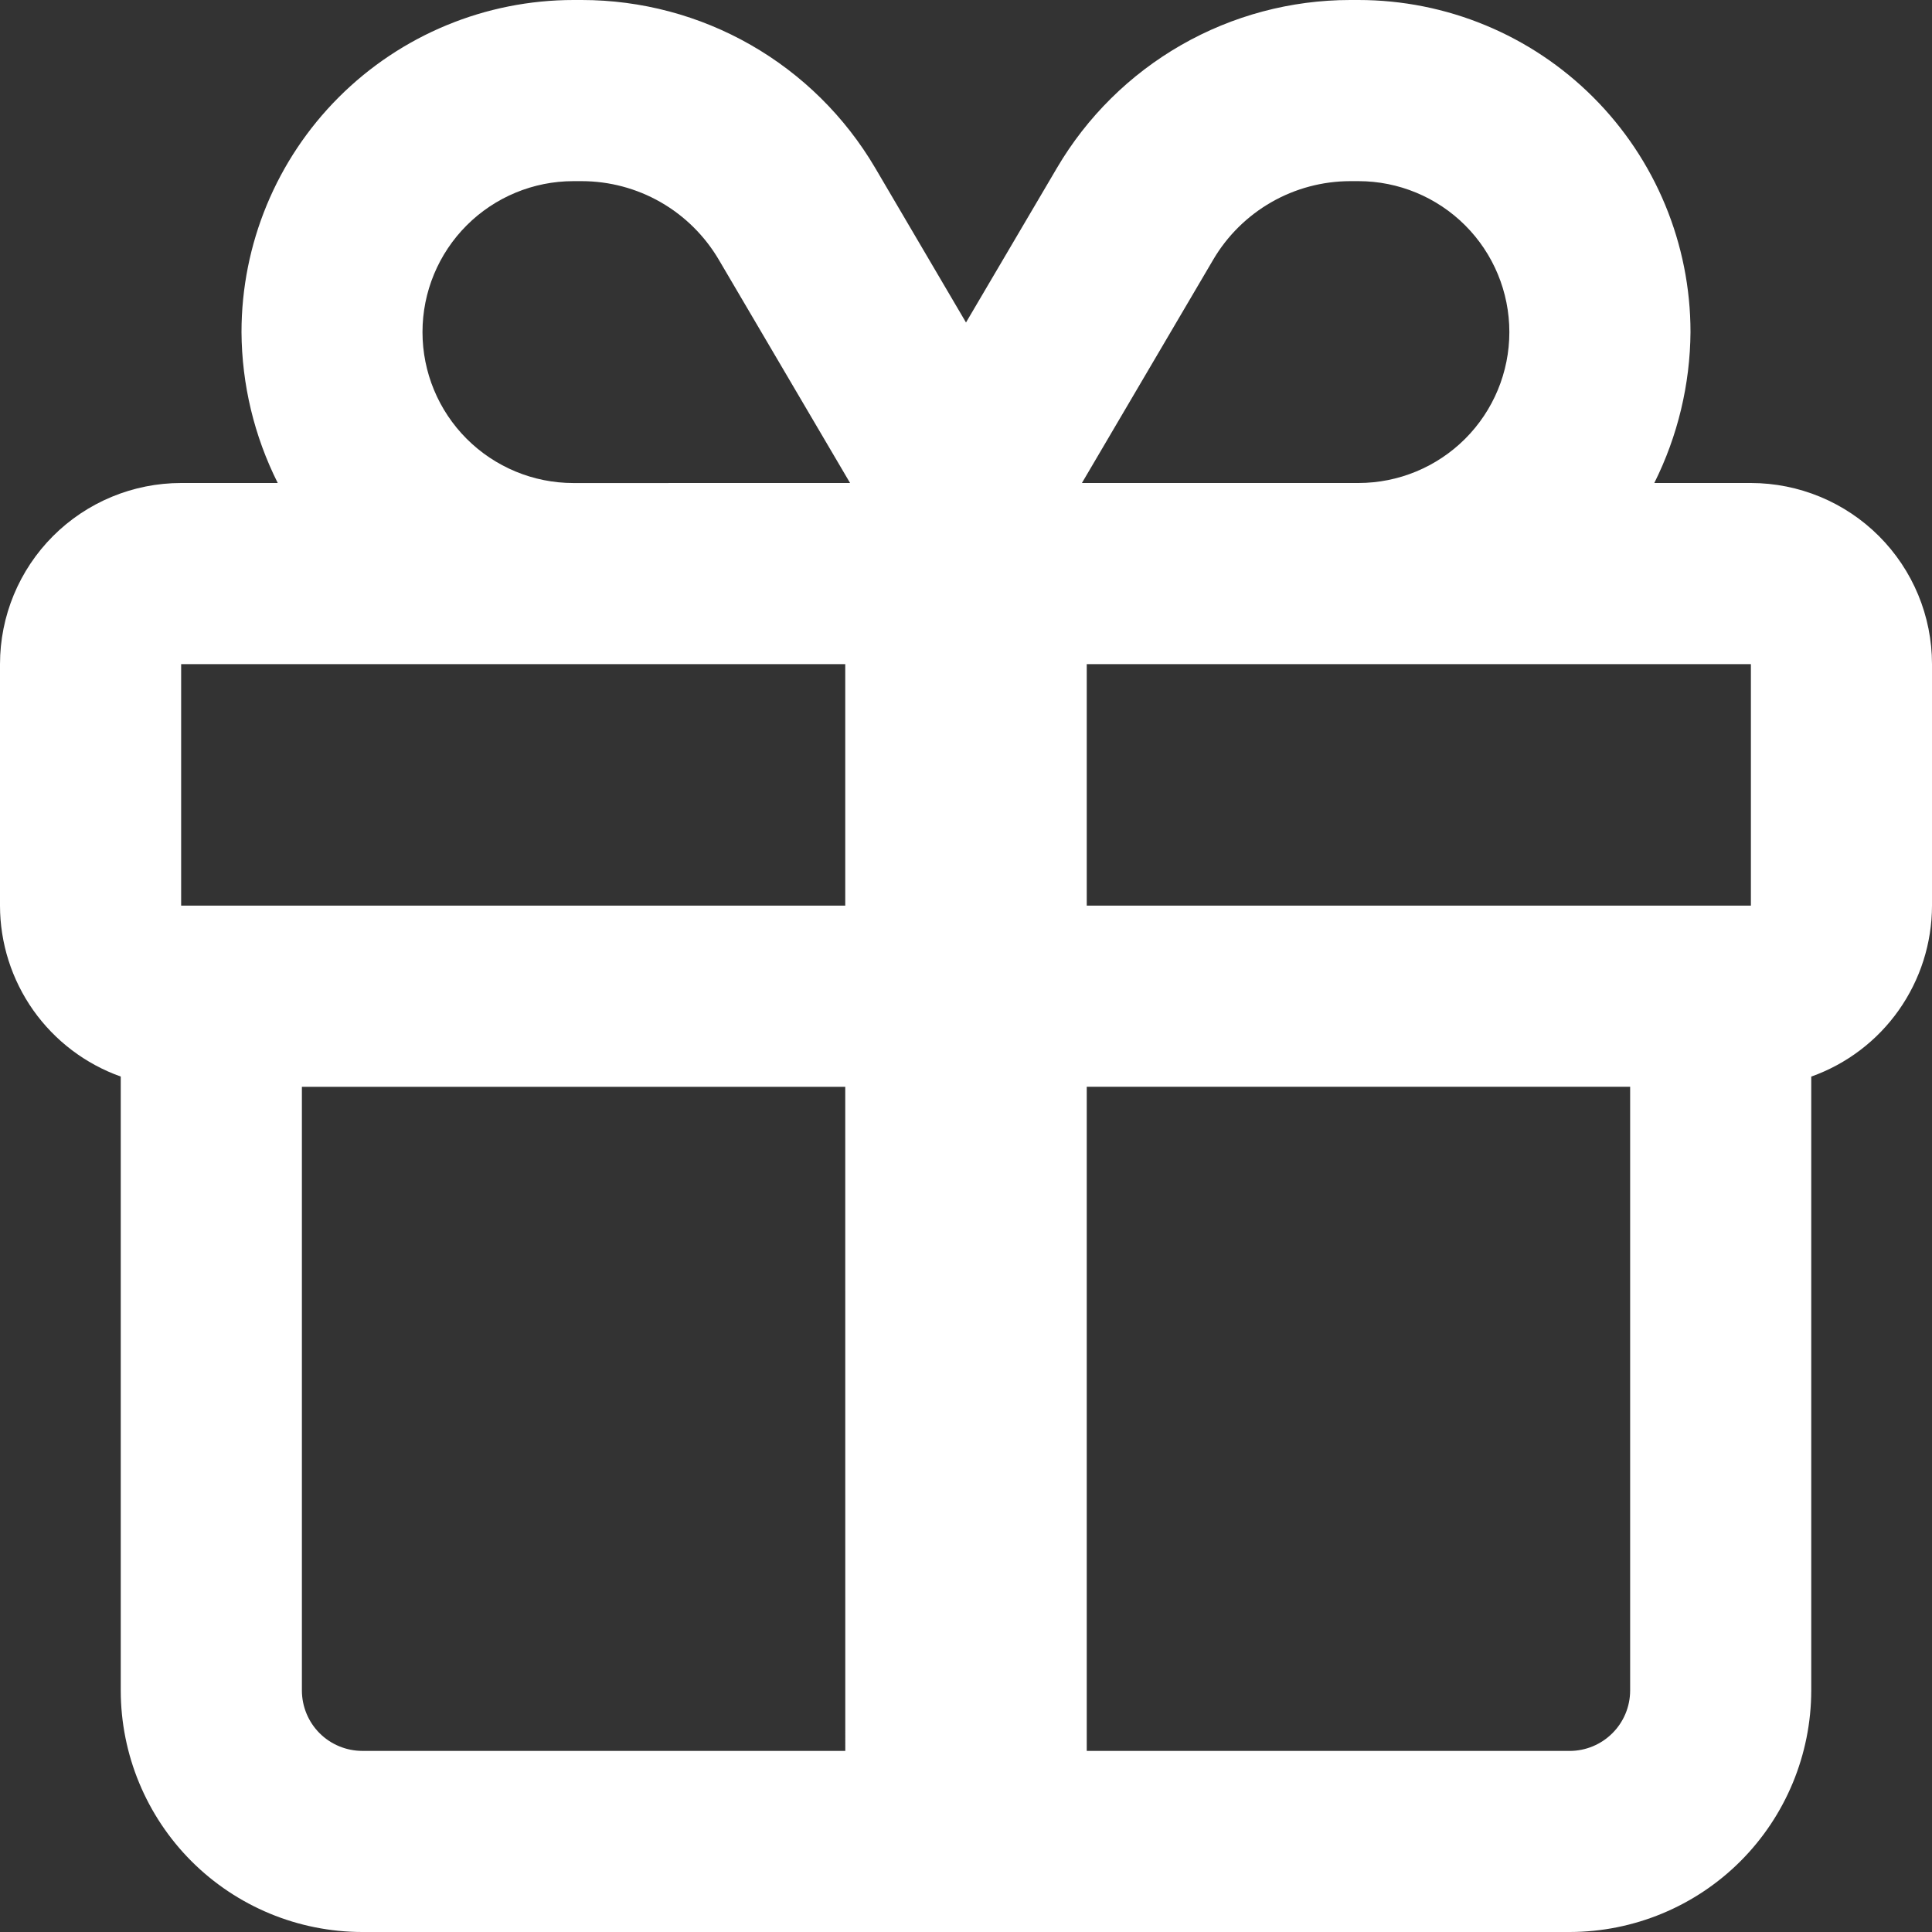 <?xml version="1.0" encoding="UTF-8"?> <svg xmlns="http://www.w3.org/2000/svg" width="50" height="50" viewBox="0 0 50 50" fill="none"><rect x="0" y="0" width="50" height="50" fill="#333333" stroke="none"/><g clip-path="url(#clip0_4138_10197)"><path d="M25 8.346L27.354 4.346C28.131 3.024 29.24 1.927 30.57 1.165C31.901 0.403 33.407 0.001 34.941 0L35.156 0C37.435 0 39.621 0.905 41.233 2.517C42.845 4.129 43.75 6.315 43.75 8.594C43.74 9.95 43.419 11.287 42.813 12.5H45.313C46.556 12.501 47.748 12.995 48.627 13.874C49.506 14.753 50 15.945 50 17.188V23.438C49.999 24.408 49.698 25.353 49.139 26.145C48.579 26.938 47.789 27.537 46.875 27.862V43.75C46.873 45.407 46.214 46.996 45.043 48.168C43.871 49.339 42.282 49.998 40.625 50H9.375C7.718 49.999 6.128 49.34 4.956 48.169C3.785 46.997 3.126 45.407 3.125 43.75V27.861C2.212 27.536 1.421 26.937 0.861 26.145C0.302 25.353 0.001 24.407 0 23.438L0 17.188C0 15.945 0.494 14.752 1.373 13.873C2.252 12.994 3.445 12.5 4.688 12.5H7.188C6.579 11.287 6.258 9.951 6.25 8.594C6.25 6.315 7.155 4.129 8.767 2.517C10.379 0.905 12.565 0 14.844 0L15.059 0C16.592 0.001 18.099 0.401 19.43 1.163C20.76 1.924 21.869 3.02 22.647 4.341L25 8.346ZM28.125 17.188V23.438H45.313V17.188H28.125ZM21.875 17.188H4.688V23.438H21.875V17.188ZM21.875 28.126H7.813V43.75C7.814 44.164 7.978 44.562 8.271 44.855C8.564 45.148 8.962 45.312 9.376 45.313H21.876L21.875 28.126ZM28.125 45.314H40.625C41.039 45.313 41.436 45.148 41.729 44.855C42.022 44.563 42.187 44.166 42.188 43.752V28.125H28.125V45.314ZM35.156 12.5C36.192 12.5 37.185 12.088 37.918 11.356C38.651 10.623 39.062 9.63 39.062 8.594C39.062 7.558 38.651 6.565 37.918 5.832C37.185 5.1 36.192 4.688 35.156 4.688H34.941C34.225 4.69 33.523 4.877 32.902 5.233C32.281 5.589 31.763 6.1 31.4 6.717L28 12.5H35.156ZM22 12.5L18.6 6.717C18.236 6.1 17.718 5.588 17.097 5.232C16.475 4.876 15.771 4.689 15.055 4.688H14.84C13.804 4.688 12.81 5.1 12.078 5.832C11.345 6.565 10.934 7.558 10.934 8.595C10.934 9.631 11.345 10.624 12.078 11.357C12.81 12.089 13.804 12.501 14.84 12.501L22 12.5Z" fill="white"></path></g><defs><clipPath id="clip0_4138_10197"><rect width="50" height="50" fill="white"></rect></clipPath></defs></svg> 